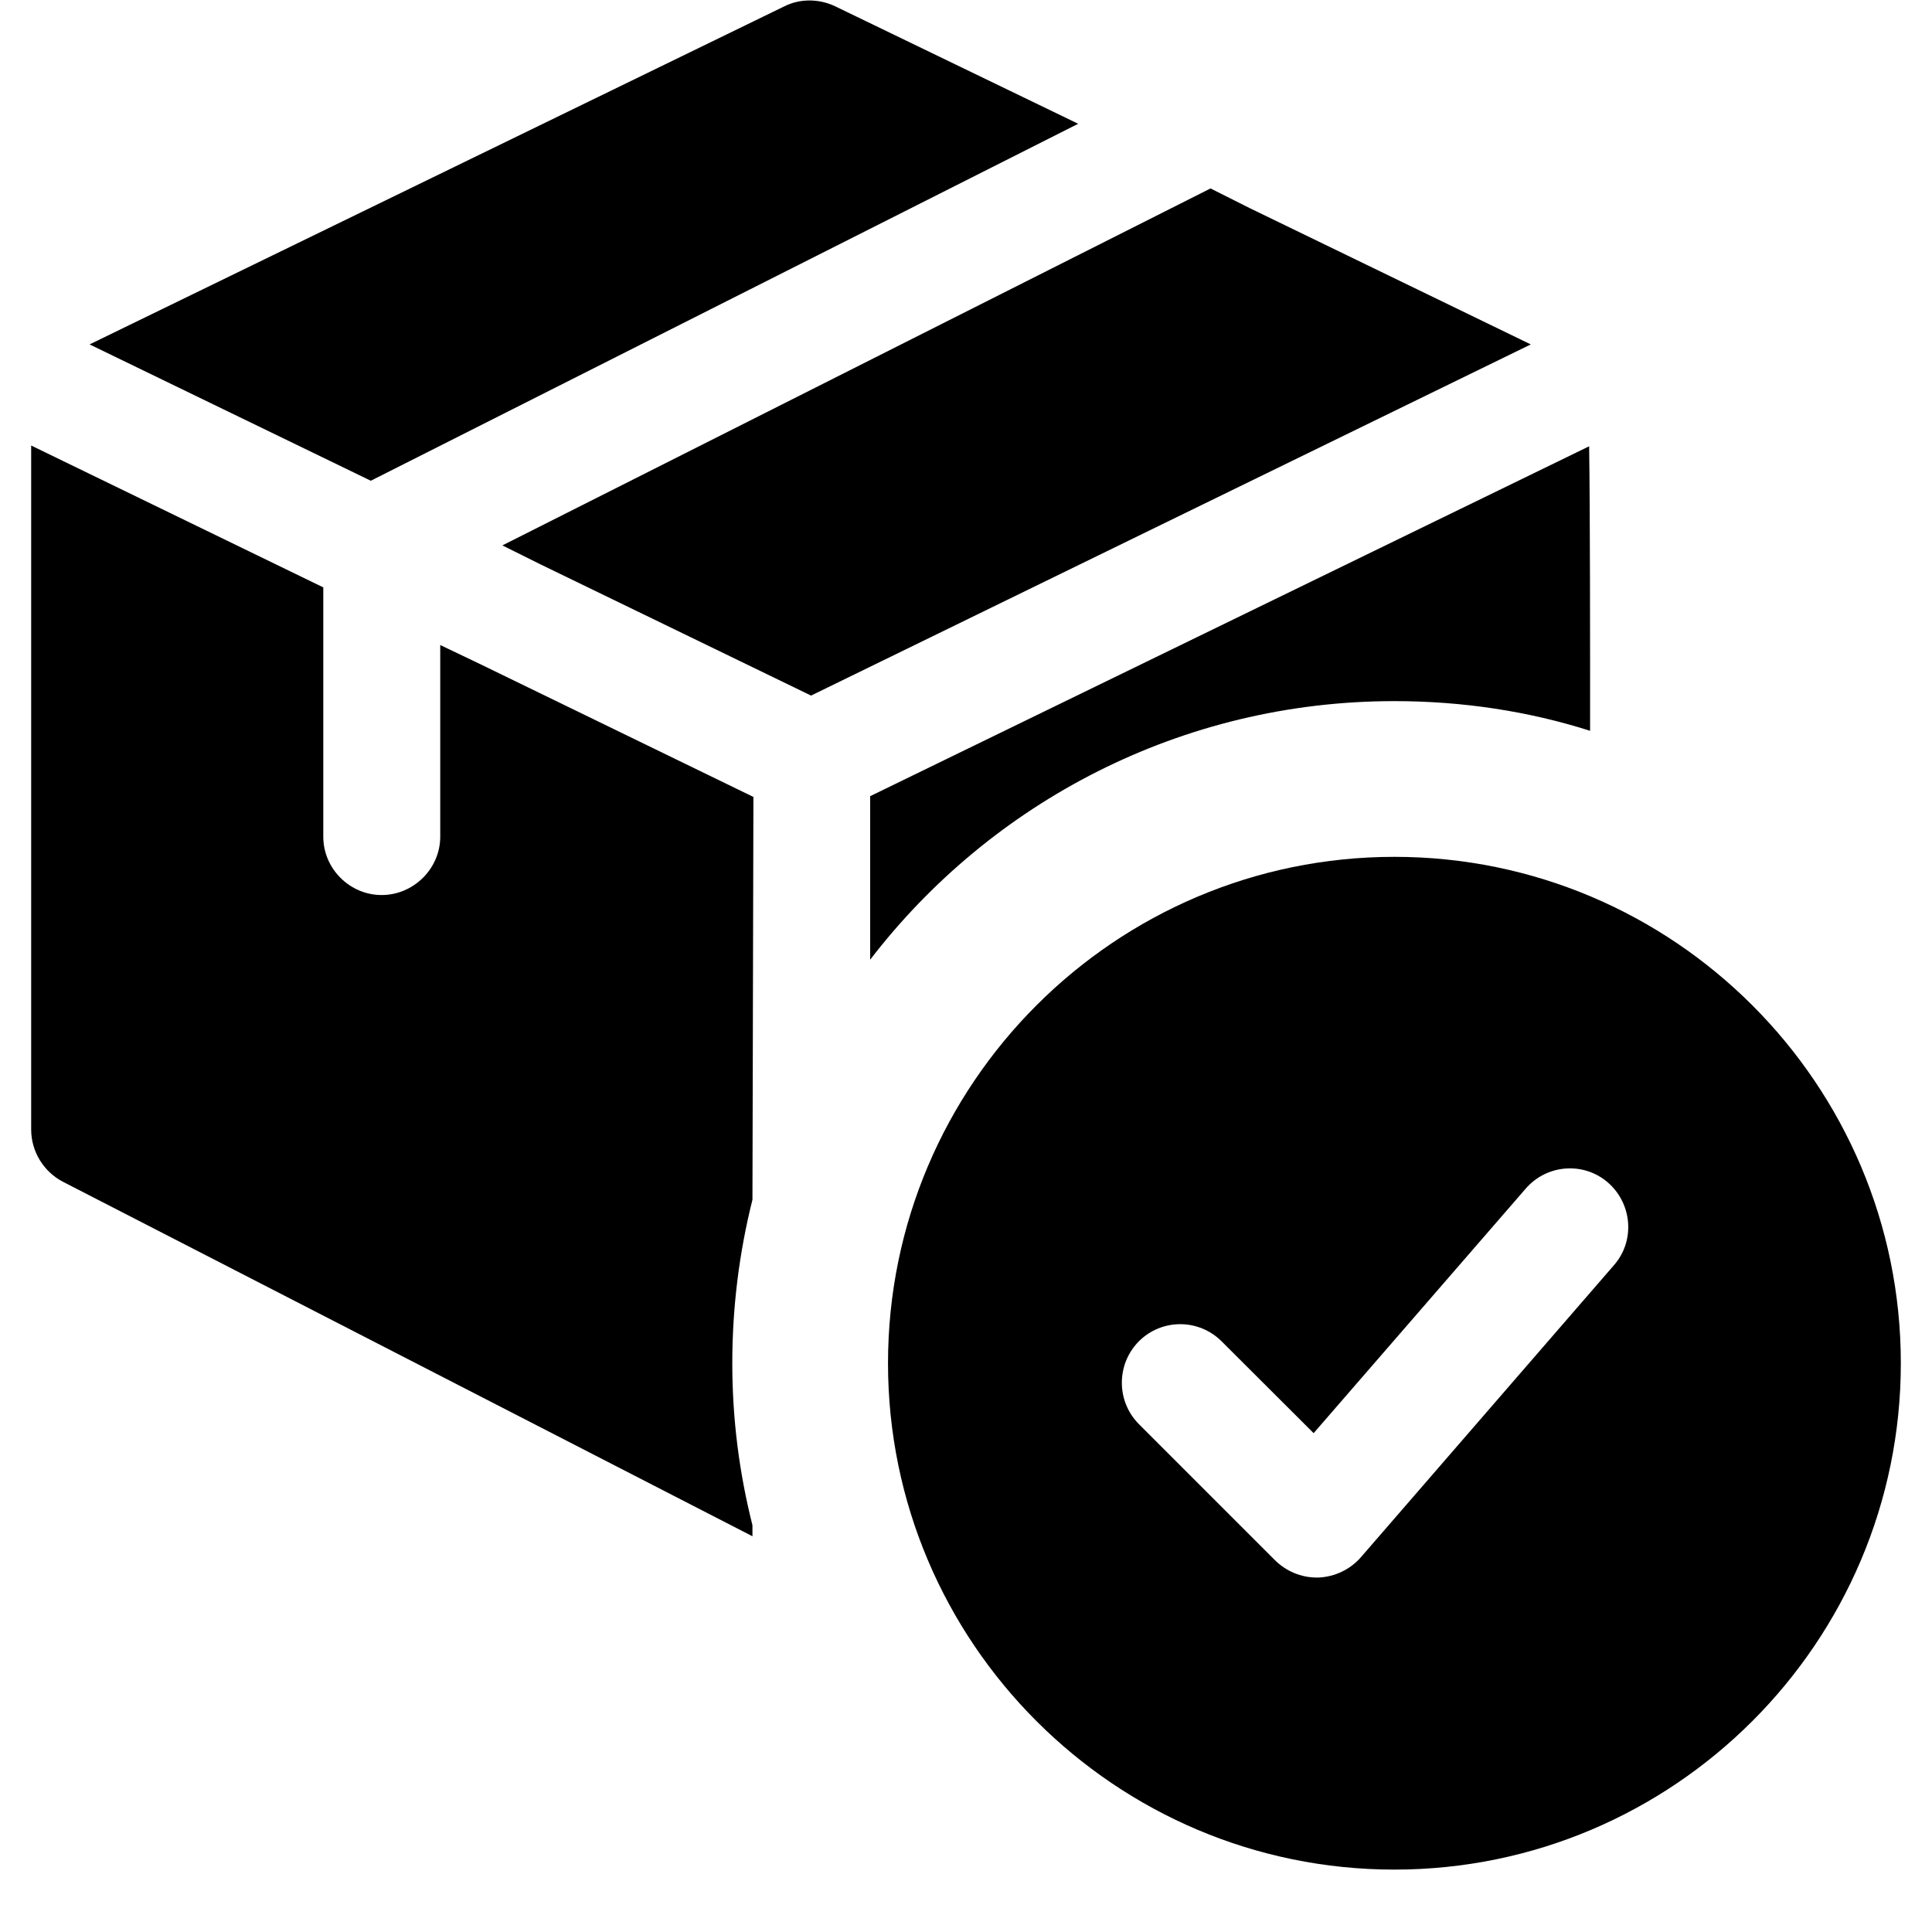 <svg xmlns="http://www.w3.org/2000/svg" xmlns:xlink="http://www.w3.org/1999/xlink" width="40" zoomAndPan="magnify" viewBox="0 0 30 30" height="40" preserveAspectRatio="xMidYMid meet" version="1.0"><defs><clipPath id="60eda897c6"><path d="M 13 13 L 29.516 13 L 29.516 29.031 L 13 29.031 Z M 13 13 " clip-rule="nonzero"/></clipPath><clipPath id="0c603c6858"><path d="M 0.484 6 L 12 6 L 12 24 L 0.484 24 Z M 0.484 6 " clip-rule="nonzero"/></clipPath></defs><g clip-path="url(#60eda897c6)"><path fill="#000000" d="M 21.652 13.305 C 17.316 13.305 13.789 16.832 13.789 21.168 C 13.789 25.504 17.316 29.031 21.652 29.031 C 25.988 29.031 29.516 25.504 29.516 21.168 C 29.516 16.832 25.988 13.305 21.652 13.305 Z M 25.062 19.645 L 21.129 24.184 C 20.965 24.371 20.727 24.484 20.477 24.496 L 20.445 24.496 C 20.203 24.496 19.973 24.398 19.801 24.23 L 17.684 22.113 C 17.332 21.758 17.332 21.184 17.684 20.828 C 18.039 20.473 18.613 20.473 18.969 20.828 L 20.398 22.254 L 23.691 18.457 C 24.02 18.078 24.59 18.035 24.969 18.363 C 25.348 18.695 25.391 19.27 25.062 19.645 Z M 25.062 19.645 " fill-opacity="1" fill-rule="nonzero"/></g><path fill="#000000" d="M 16.742 1.922 L 5.758 7.465 L 1.391 5.348 L 12.18 0.098 C 12.422 -0.023 12.715 -0.023 12.969 0.098 Z M 16.742 1.922 " fill-opacity="1" fill-rule="nonzero"/><path fill="#000000" d="M 23.77 5.348 L 12.594 10.801 L 8.406 8.77 L 7.801 8.469 L 18.797 2.926 L 19.402 3.23 Z M 23.77 5.348 " fill-opacity="1" fill-rule="nonzero"/><g clip-path="url(#0c603c6858)"><path fill="#000000" d="M 11.684 18.629 C 11.48 19.441 11.371 20.297 11.371 21.168 C 11.371 22.039 11.48 22.875 11.684 23.684 L 11.684 23.855 L 0.98 18.352 C 0.676 18.195 0.484 17.879 0.484 17.539 L 0.484 6.918 L 5.02 9.121 L 5.02 12.992 C 5.02 13.488 5.43 13.898 5.926 13.898 C 6.422 13.898 6.836 13.488 6.836 12.992 L 6.836 10.016 L 7.441 10.305 L 11.699 12.375 Z M 11.684 18.629 " fill-opacity="1" fill-rule="nonzero"/></g><path fill="#000000" d="M 24.691 11.348 C 23.734 11.043 22.707 10.887 21.652 10.887 C 18.34 10.887 15.387 12.461 13.512 14.902 L 13.512 12.363 L 24.676 6.93 C 24.691 7.949 24.691 9.93 24.691 11.348 Z M 24.691 11.348 " fill-opacity="1" fill-rule="nonzero"/></svg>